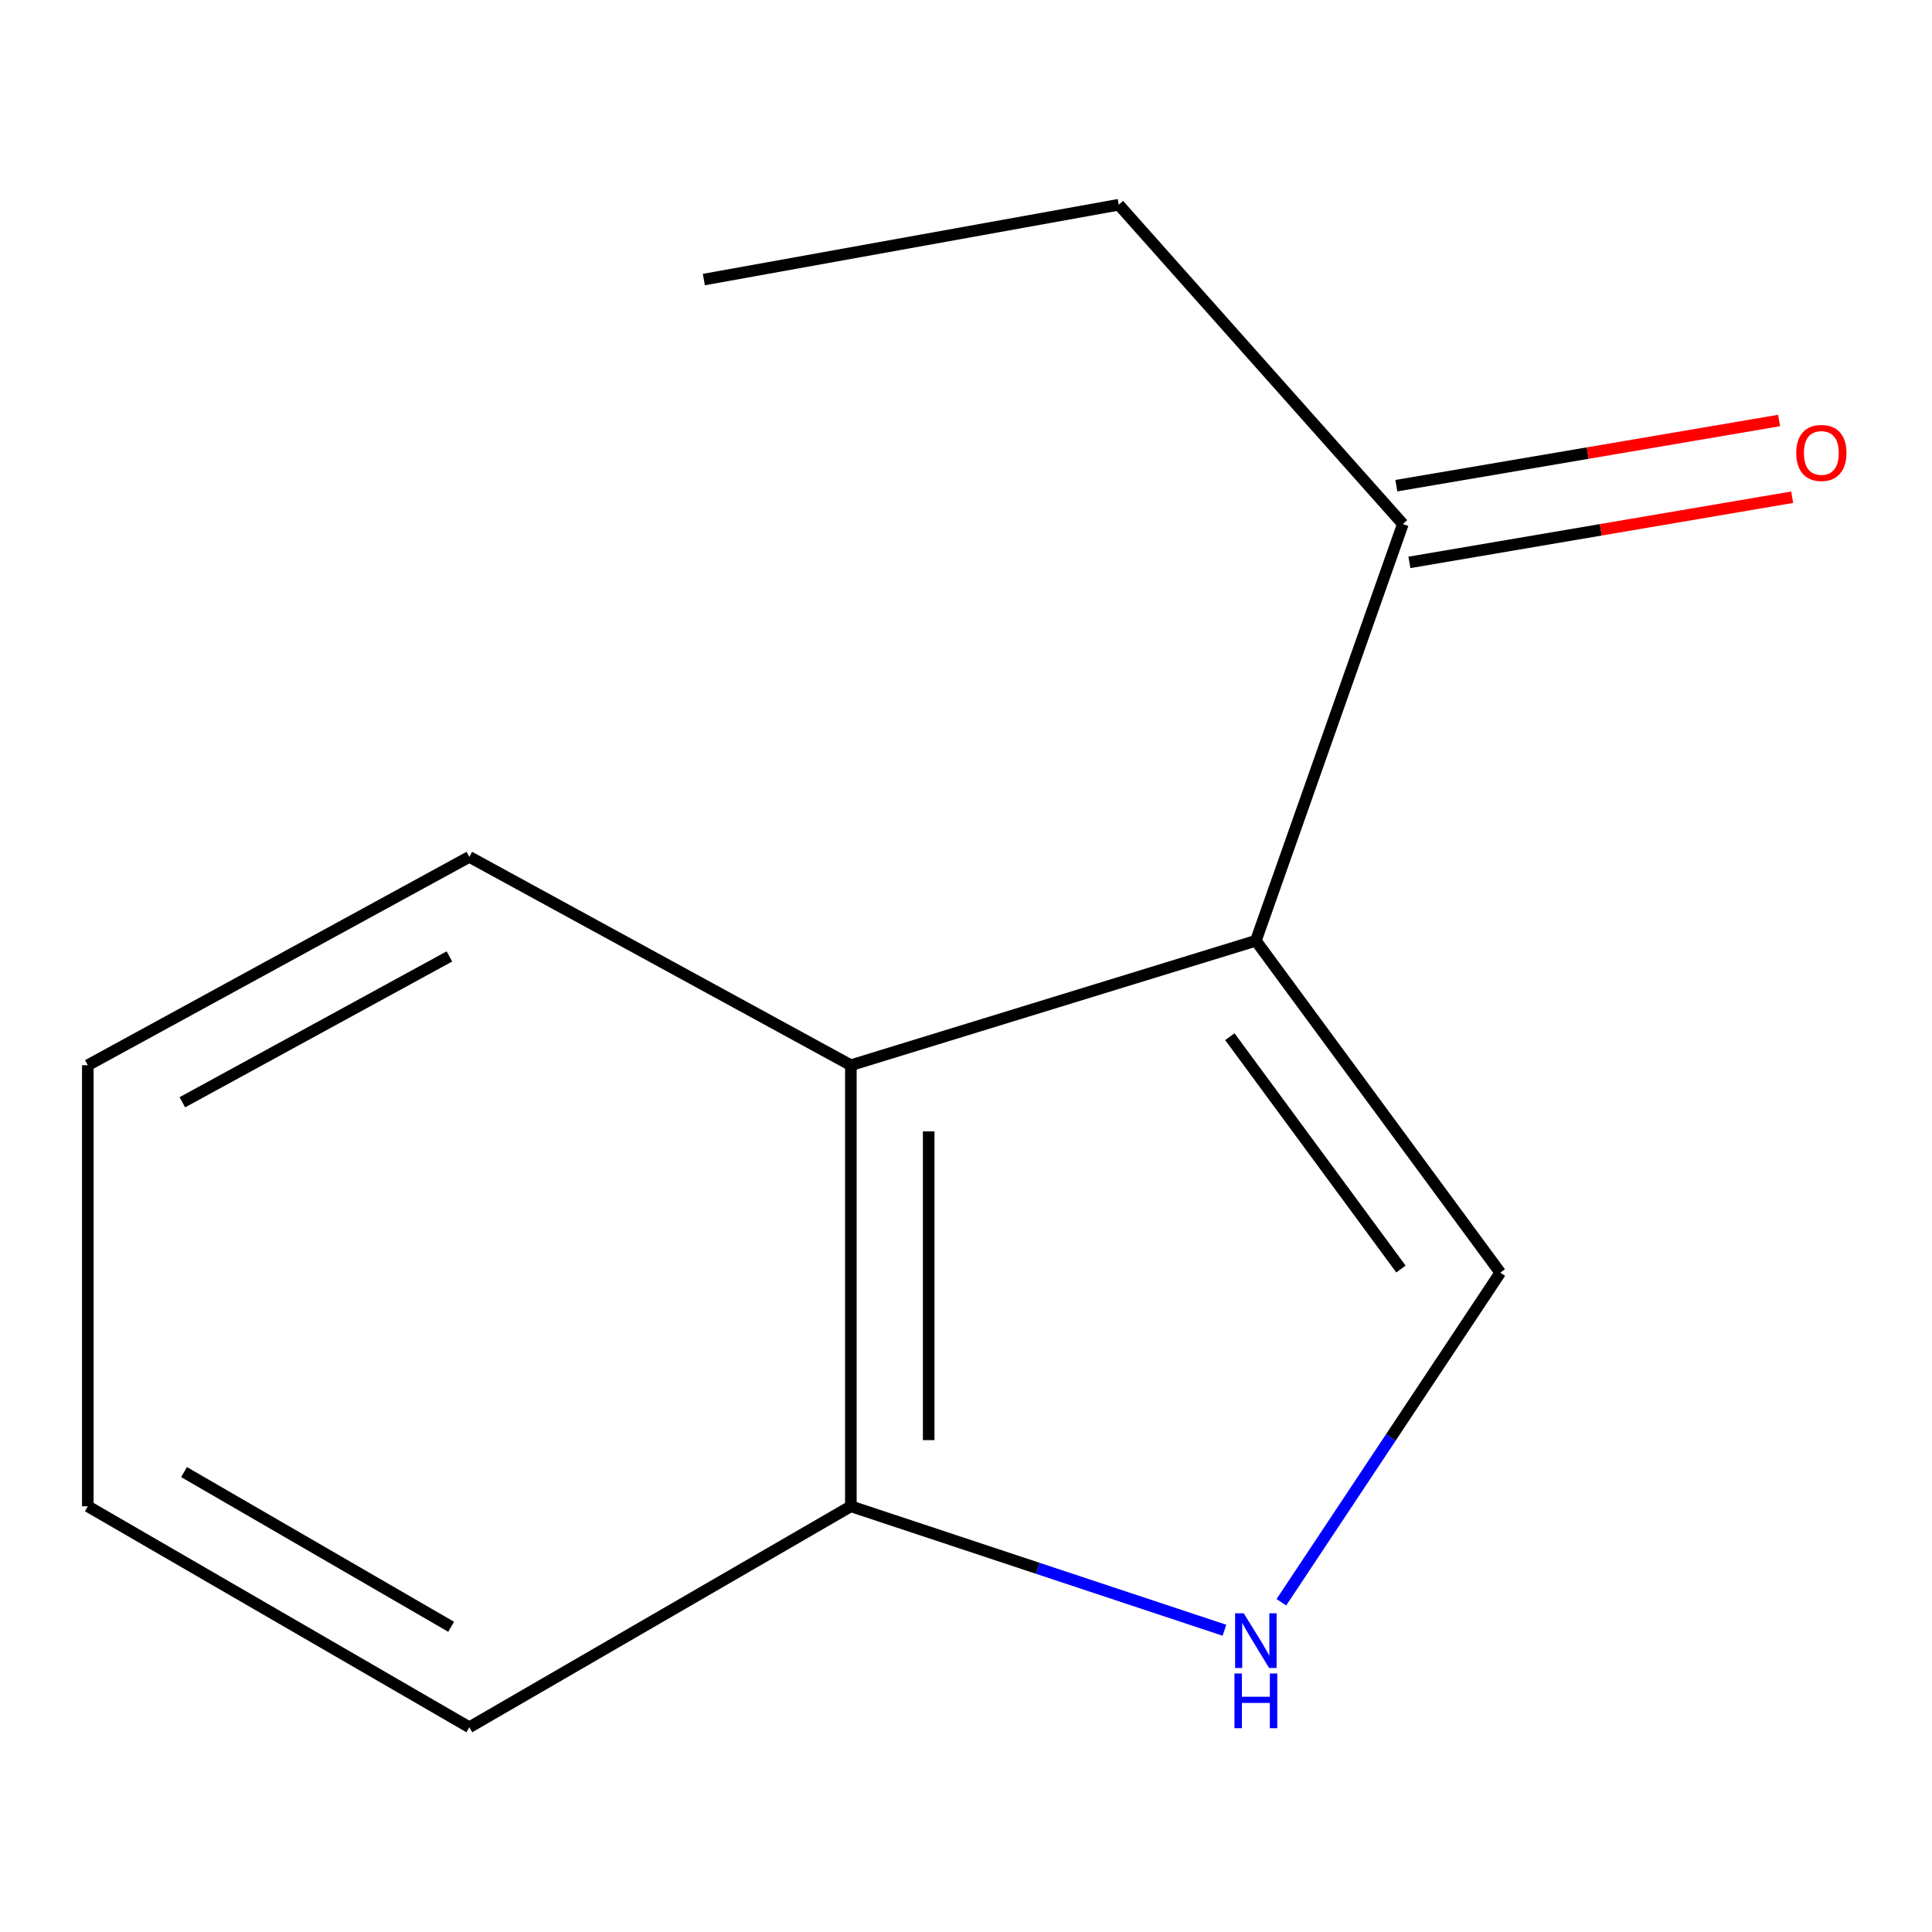 <?xml version='1.0' encoding='iso-8859-1'?>
<svg version='1.1' baseProfile='full'
              xmlns='http://www.w3.org/2000/svg'
                      xmlns:rdkit='http://www.rdkit.org/xml'
                      xmlns:xlink='http://www.w3.org/1999/xlink'
                  xml:space='preserve'
width='1000px' height='1000px' viewBox='0 0 1000 1000'>
<!-- END OF HEADER -->
<rect style='opacity:1.0;fill:#FFFFFF;stroke:none' width='1000' height='1000' x='0' y='0'> </rect>
<path class='bond-0' d='M 650.031,486.931 L 776.541,658.736' style='fill:none;fill-rule:evenodd;stroke:#000000;stroke-width:6px;stroke-linecap:butt;stroke-linejoin:miter;stroke-opacity:1' />
<path class='bond-0' d='M 636.57,536.587 L 725.127,656.851' style='fill:none;fill-rule:evenodd;stroke:#000000;stroke-width:6px;stroke-linecap:butt;stroke-linejoin:miter;stroke-opacity:1' />
<path class='bond-2' d='M 650.031,486.931 L 440.404,551.36' style='fill:none;fill-rule:evenodd;stroke:#000000;stroke-width:6px;stroke-linecap:butt;stroke-linejoin:miter;stroke-opacity:1' />
<path class='bond-3' d='M 650.031,486.931 L 726.12,271.239' style='fill:none;fill-rule:evenodd;stroke:#000000;stroke-width:6px;stroke-linecap:butt;stroke-linejoin:miter;stroke-opacity:1' />
<path class='bond-1' d='M 776.541,658.736 L 719.887,744.033' style='fill:none;fill-rule:evenodd;stroke:#000000;stroke-width:6px;stroke-linecap:butt;stroke-linejoin:miter;stroke-opacity:1' />
<path class='bond-1' d='M 719.887,744.033 L 663.233,829.33' style='fill:none;fill-rule:evenodd;stroke:#0000FF;stroke-width:6px;stroke-linecap:butt;stroke-linejoin:miter;stroke-opacity:1' />
<path class='bond-12' d='M 633.769,843.811 L 537.087,811.731' style='fill:none;fill-rule:evenodd;stroke:#0000FF;stroke-width:6px;stroke-linecap:butt;stroke-linejoin:miter;stroke-opacity:1' />
<path class='bond-12' d='M 537.087,811.731 L 440.404,779.651' style='fill:none;fill-rule:evenodd;stroke:#000000;stroke-width:6px;stroke-linecap:butt;stroke-linejoin:miter;stroke-opacity:1' />
<path class='bond-4' d='M 440.404,551.36 L 440.404,779.651' style='fill:none;fill-rule:evenodd;stroke:#000000;stroke-width:6px;stroke-linecap:butt;stroke-linejoin:miter;stroke-opacity:1' />
<path class='bond-4' d='M 480.687,585.604 L 480.687,745.408' style='fill:none;fill-rule:evenodd;stroke:#000000;stroke-width:6px;stroke-linecap:butt;stroke-linejoin:miter;stroke-opacity:1' />
<path class='bond-6' d='M 440.404,551.36 L 242.929,443.515' style='fill:none;fill-rule:evenodd;stroke:#000000;stroke-width:6px;stroke-linecap:butt;stroke-linejoin:miter;stroke-opacity:1' />
<path class='bond-5' d='M 729.501,291.095 L 828.559,274.228' style='fill:none;fill-rule:evenodd;stroke:#000000;stroke-width:6px;stroke-linecap:butt;stroke-linejoin:miter;stroke-opacity:1' />
<path class='bond-5' d='M 828.559,274.228 L 927.617,257.362' style='fill:none;fill-rule:evenodd;stroke:#FF0000;stroke-width:6px;stroke-linecap:butt;stroke-linejoin:miter;stroke-opacity:1' />
<path class='bond-5' d='M 722.74,251.383 L 821.797,234.517' style='fill:none;fill-rule:evenodd;stroke:#000000;stroke-width:6px;stroke-linecap:butt;stroke-linejoin:miter;stroke-opacity:1' />
<path class='bond-5' d='M 821.797,234.517 L 920.855,217.651' style='fill:none;fill-rule:evenodd;stroke:#FF0000;stroke-width:6px;stroke-linecap:butt;stroke-linejoin:miter;stroke-opacity:1' />
<path class='bond-7' d='M 726.12,271.239 L 579.066,105.968' style='fill:none;fill-rule:evenodd;stroke:#000000;stroke-width:6px;stroke-linecap:butt;stroke-linejoin:miter;stroke-opacity:1' />
<path class='bond-8' d='M 440.404,779.651 L 242.929,894.032' style='fill:none;fill-rule:evenodd;stroke:#000000;stroke-width:6px;stroke-linecap:butt;stroke-linejoin:miter;stroke-opacity:1' />
<path class='bond-10' d='M 242.929,443.515 L 45.455,551.36' style='fill:none;fill-rule:evenodd;stroke:#000000;stroke-width:6px;stroke-linecap:butt;stroke-linejoin:miter;stroke-opacity:1' />
<path class='bond-10' d='M 232.616,495.046 L 94.383,570.538' style='fill:none;fill-rule:evenodd;stroke:#000000;stroke-width:6px;stroke-linecap:butt;stroke-linejoin:miter;stroke-opacity:1' />
<path class='bond-9' d='M 579.066,105.968 L 364.314,144.707' style='fill:none;fill-rule:evenodd;stroke:#000000;stroke-width:6px;stroke-linecap:butt;stroke-linejoin:miter;stroke-opacity:1' />
<path class='bond-13' d='M 242.929,894.032 L 45.455,779.651' style='fill:none;fill-rule:evenodd;stroke:#000000;stroke-width:6px;stroke-linecap:butt;stroke-linejoin:miter;stroke-opacity:1' />
<path class='bond-13' d='M 233.498,842.017 L 95.266,761.951' style='fill:none;fill-rule:evenodd;stroke:#000000;stroke-width:6px;stroke-linecap:butt;stroke-linejoin:miter;stroke-opacity:1' />
<path class='bond-11' d='M 45.455,551.36 L 45.455,779.651' style='fill:none;fill-rule:evenodd;stroke:#000000;stroke-width:6px;stroke-linecap:butt;stroke-linejoin:miter;stroke-opacity:1' />
<path  class='atom-2' d='M 643.771 835.046
L 653.051 850.046
Q 653.971 851.526, 655.451 854.206
Q 656.931 856.886, 657.011 857.046
L 657.011 835.046
L 660.771 835.046
L 660.771 863.366
L 656.891 863.366
L 646.931 846.966
Q 645.771 845.046, 644.531 842.846
Q 643.331 840.646, 642.971 839.966
L 642.971 863.366
L 639.291 863.366
L 639.291 835.046
L 643.771 835.046
' fill='#0000FF'/>
<path  class='atom-2' d='M 638.951 866.198
L 642.791 866.198
L 642.791 878.238
L 657.271 878.238
L 657.271 866.198
L 661.111 866.198
L 661.111 894.518
L 657.271 894.518
L 657.271 881.438
L 642.791 881.438
L 642.791 894.518
L 638.951 894.518
L 638.951 866.198
' fill='#0000FF'/>
<path  class='atom-6' d='M 929.729 234.438
Q 929.729 227.638, 933.089 223.838
Q 936.449 220.038, 942.729 220.038
Q 949.009 220.038, 952.369 223.838
Q 955.729 227.638, 955.729 234.438
Q 955.729 241.318, 952.329 245.238
Q 948.929 249.118, 942.729 249.118
Q 936.489 249.118, 933.089 245.238
Q 929.729 241.358, 929.729 234.438
M 942.729 245.918
Q 947.049 245.918, 949.369 243.038
Q 951.729 240.118, 951.729 234.438
Q 951.729 228.878, 949.369 226.078
Q 947.049 223.238, 942.729 223.238
Q 938.409 223.238, 936.049 226.038
Q 933.729 228.838, 933.729 234.438
Q 933.729 240.158, 936.049 243.038
Q 938.409 245.918, 942.729 245.918
' fill='#FF0000'/>
</svg>
